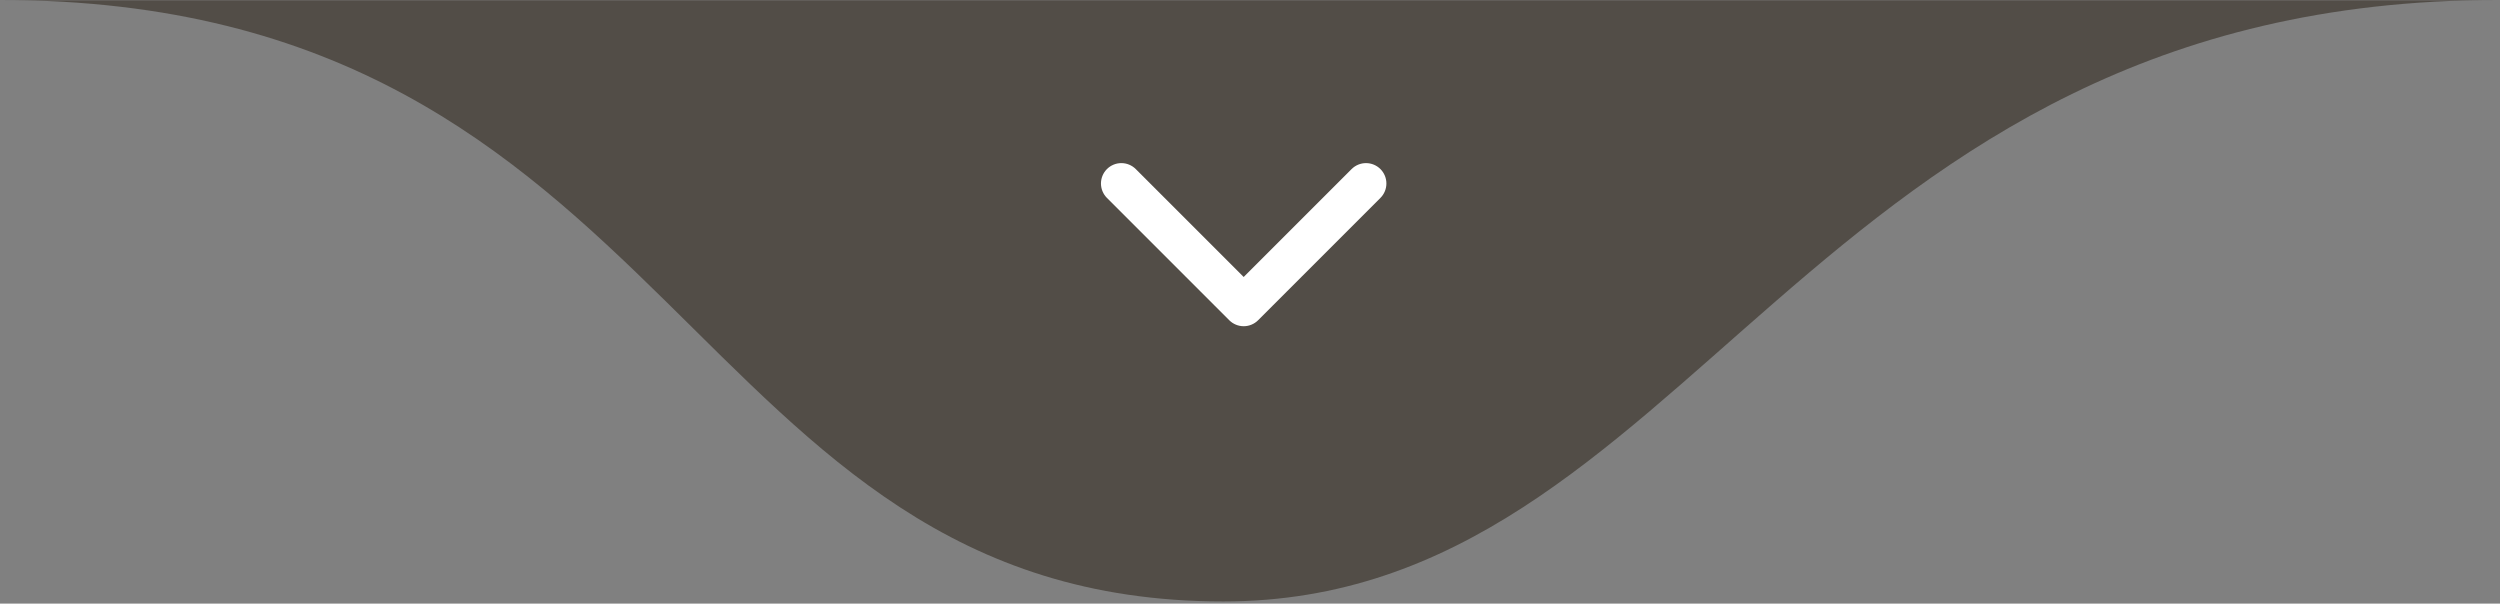 <svg xmlns="http://www.w3.org/2000/svg" width="936" height="226" viewBox="0 0 936 226" fill="none"><rect x="0" y="0" width="936" height="226" fill="#808080" stroke="none"/><mask id="mask0_5_2" style="mask-type:luminance" maskUnits="userSpaceOnUse" x="0" y="0" width="936" height="226"><path d="M936 0H0V226H936V0Z" fill="white"></path></mask><g mask="url(#mask0_5_2)"><path d="M458 225.183C255.717 225.183 255.717 0 0 0H935.083C675.55 0 633.567 225.183 458 225.183Z" fill="#524D47"></path><path d="M419.833 68.7L465.633 114.5L511.433 68.7" stroke="white" stroke-width="15.267" stroke-linecap="round" stroke-linejoin="round"></path></g></svg>